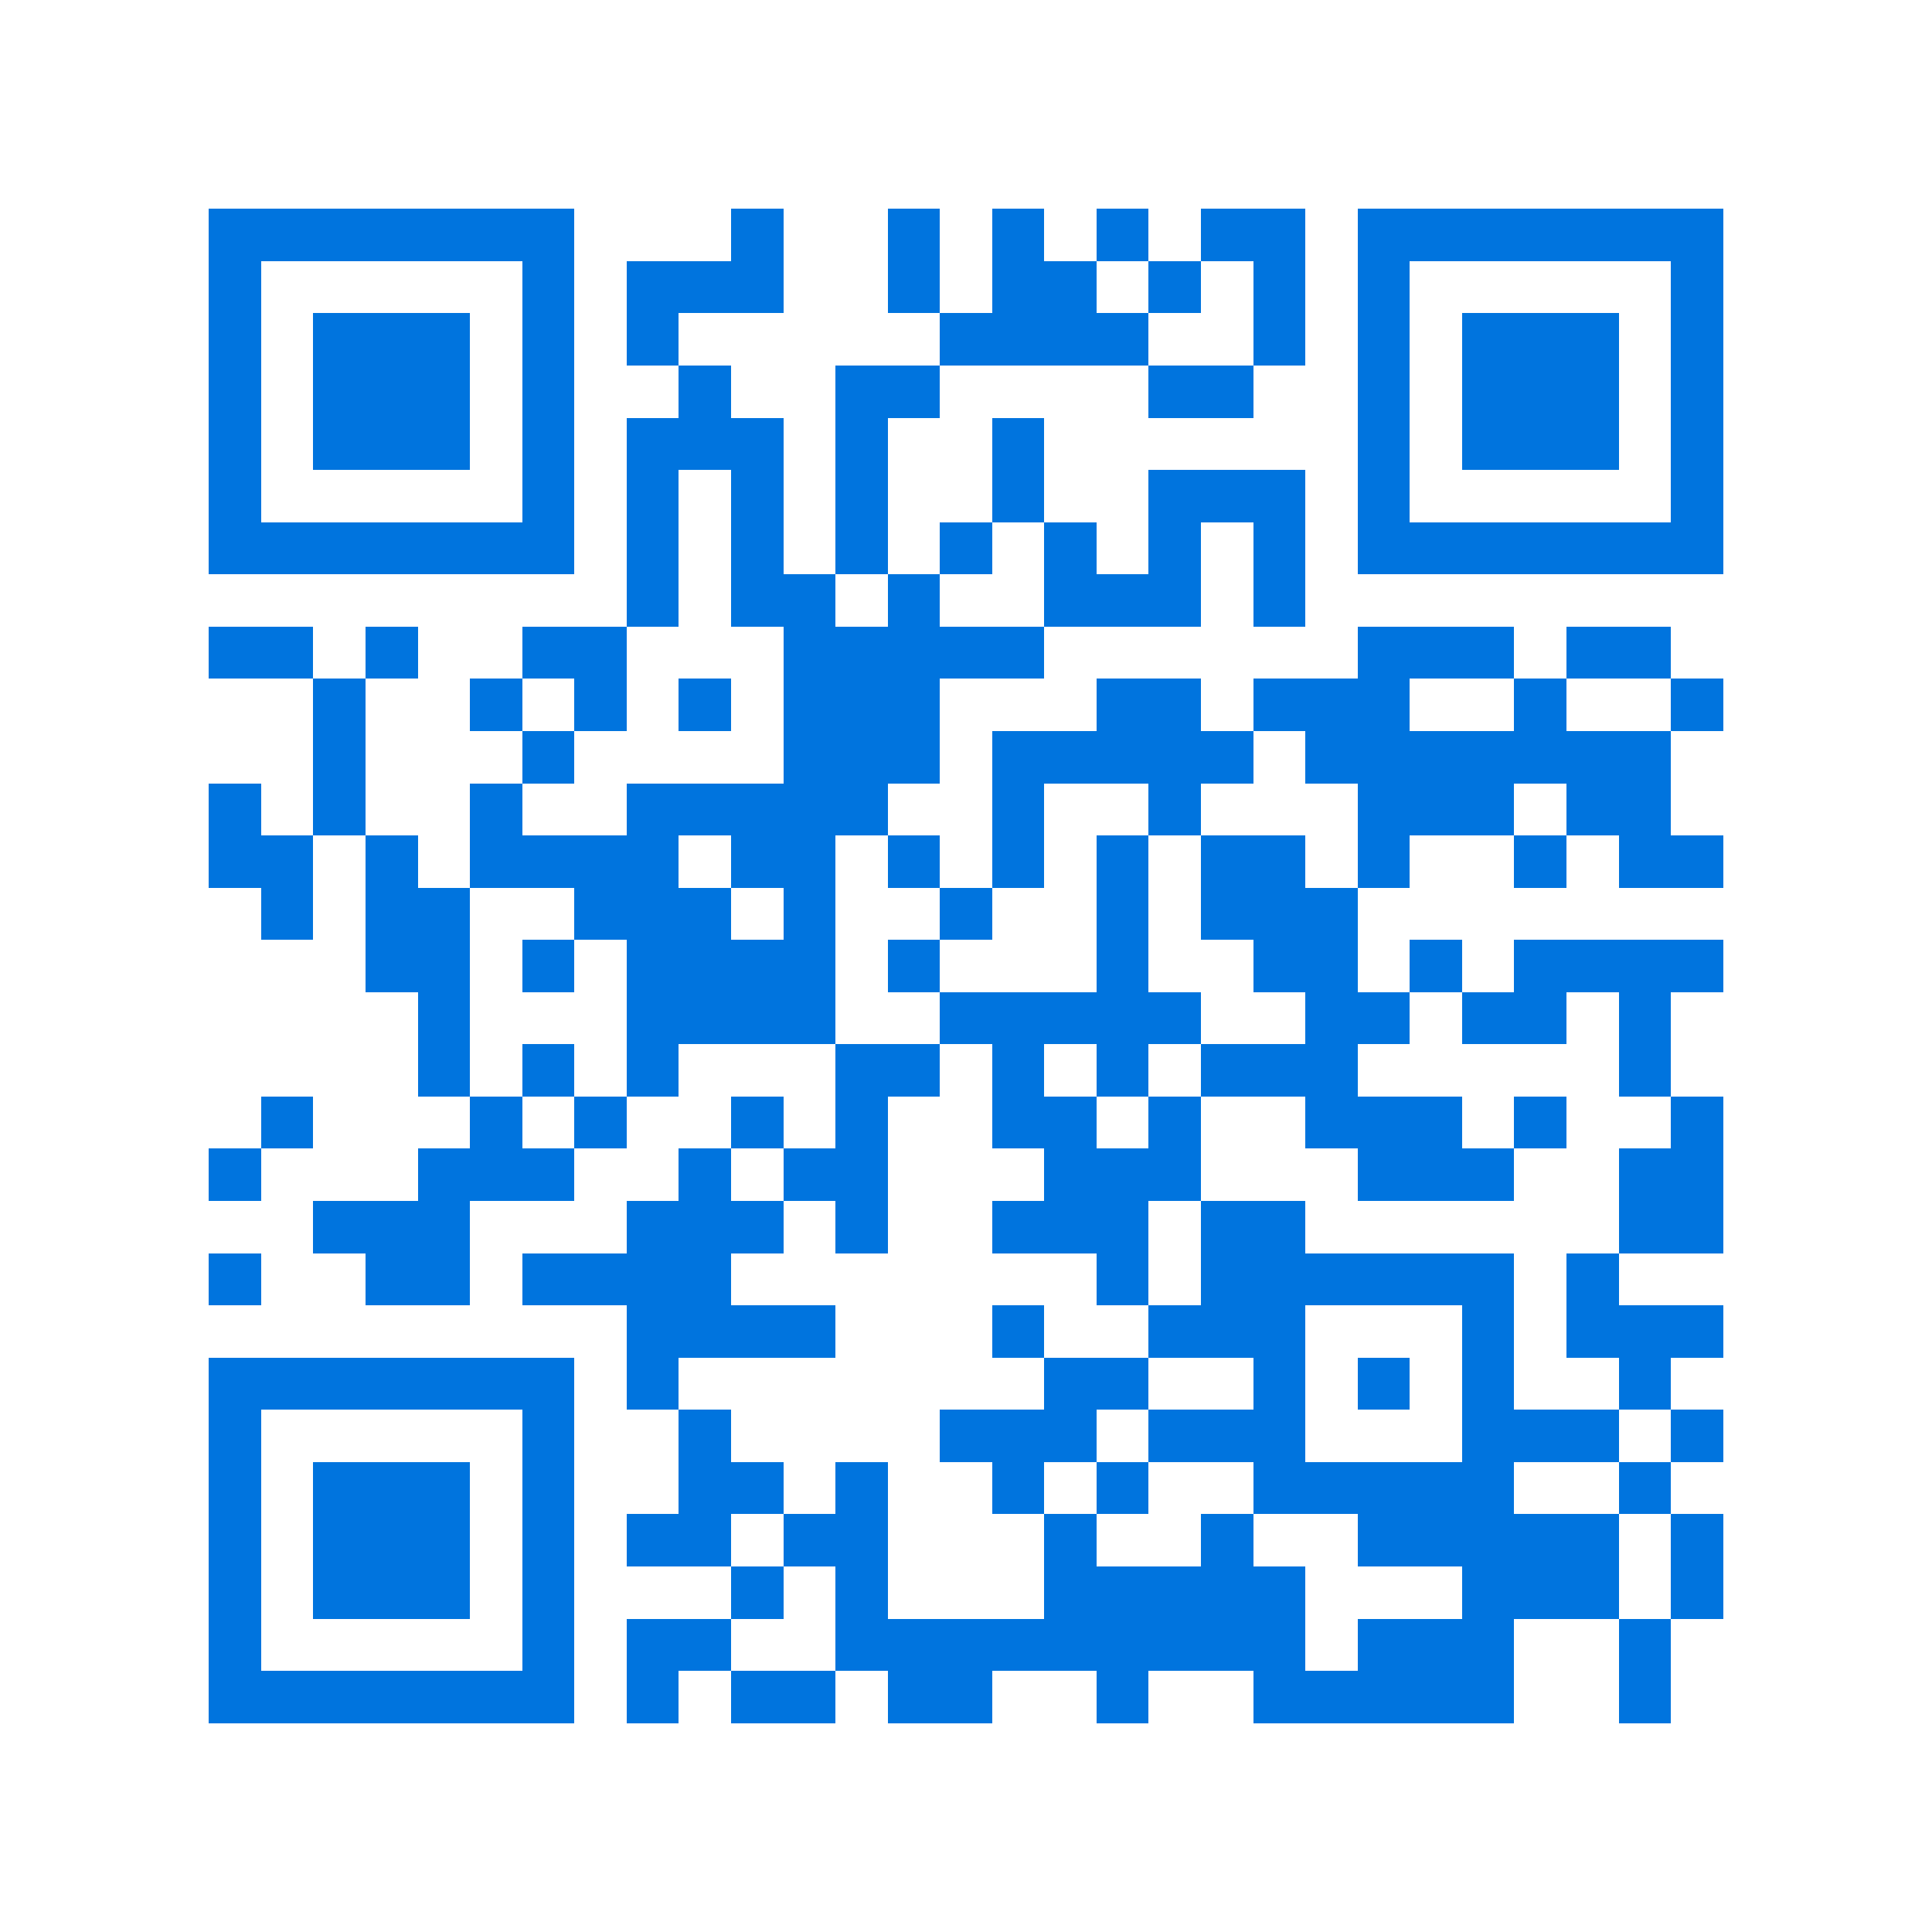 <svg xmlns="http://www.w3.org/2000/svg" viewBox="0 0 37 37" shape-rendering="crispEdges"><path fill="#ffffff" d="M0 0h37v37H0z"/><path stroke="#0074de" d="M4 4.5h7m3 0h1m2 0h1m1 0h1m1 0h1m1 0h2m1 0h7M4 5.5h1m5 0h1m1 0h3m2 0h1m1 0h2m1 0h1m1 0h1m1 0h1m5 0h1M4 6.5h1m1 0h3m1 0h1m1 0h1m5 0h4m2 0h1m1 0h1m1 0h3m1 0h1M4 7.5h1m1 0h3m1 0h1m2 0h1m2 0h2m4 0h2m2 0h1m1 0h3m1 0h1M4 8.5h1m1 0h3m1 0h1m1 0h3m1 0h1m2 0h1m6 0h1m1 0h3m1 0h1M4 9.5h1m5 0h1m1 0h1m1 0h1m1 0h1m2 0h1m2 0h3m1 0h1m5 0h1M4 10.5h7m1 0h1m1 0h1m1 0h1m1 0h1m1 0h1m1 0h1m1 0h1m1 0h7M12 11.5h1m1 0h2m1 0h1m2 0h3m1 0h1M4 12.5h2m1 0h1m2 0h2m3 0h5m6 0h3m1 0h2M6 13.5h1m2 0h1m1 0h1m1 0h1m1 0h3m3 0h2m1 0h3m2 0h1m2 0h1M6 14.5h1m3 0h1m4 0h3m1 0h5m1 0h7M4 15.5h1m1 0h1m2 0h1m2 0h5m2 0h1m2 0h1m3 0h3m1 0h2M4 16.5h2m1 0h1m1 0h4m1 0h2m1 0h1m1 0h1m1 0h1m1 0h2m1 0h1m2 0h1m1 0h2M5 17.5h1m1 0h2m2 0h3m1 0h1m2 0h1m2 0h1m1 0h3M7 18.5h2m1 0h1m1 0h4m1 0h1m3 0h1m2 0h2m1 0h1m1 0h4M8 19.5h1m3 0h4m2 0h5m2 0h2m1 0h2m1 0h1M8 20.5h1m1 0h1m1 0h1m3 0h2m1 0h1m1 0h1m1 0h3m5 0h1M5 21.5h1m3 0h1m1 0h1m2 0h1m1 0h1m2 0h2m1 0h1m2 0h3m1 0h1m2 0h1M4 22.5h1m3 0h3m2 0h1m1 0h2m3 0h3m3 0h3m2 0h2M6 23.5h3m3 0h3m1 0h1m2 0h3m1 0h2m6 0h2M4 24.5h1m2 0h2m1 0h4m7 0h1m1 0h6m1 0h1M12 25.5h4m3 0h1m2 0h3m3 0h1m1 0h3M4 26.5h7m1 0h1m7 0h2m2 0h1m1 0h1m1 0h1m2 0h1M4 27.5h1m5 0h1m2 0h1m4 0h3m1 0h3m3 0h3m1 0h1M4 28.5h1m1 0h3m1 0h1m2 0h2m1 0h1m2 0h1m1 0h1m2 0h5m2 0h1M4 29.5h1m1 0h3m1 0h1m1 0h2m1 0h2m3 0h1m2 0h1m2 0h5m1 0h1M4 30.5h1m1 0h3m1 0h1m3 0h1m1 0h1m3 0h5m3 0h3m1 0h1M4 31.5h1m5 0h1m1 0h2m2 0h9m1 0h3m2 0h1M4 32.5h7m1 0h1m1 0h2m1 0h2m2 0h1m2 0h5m2 0h1"/></svg>
